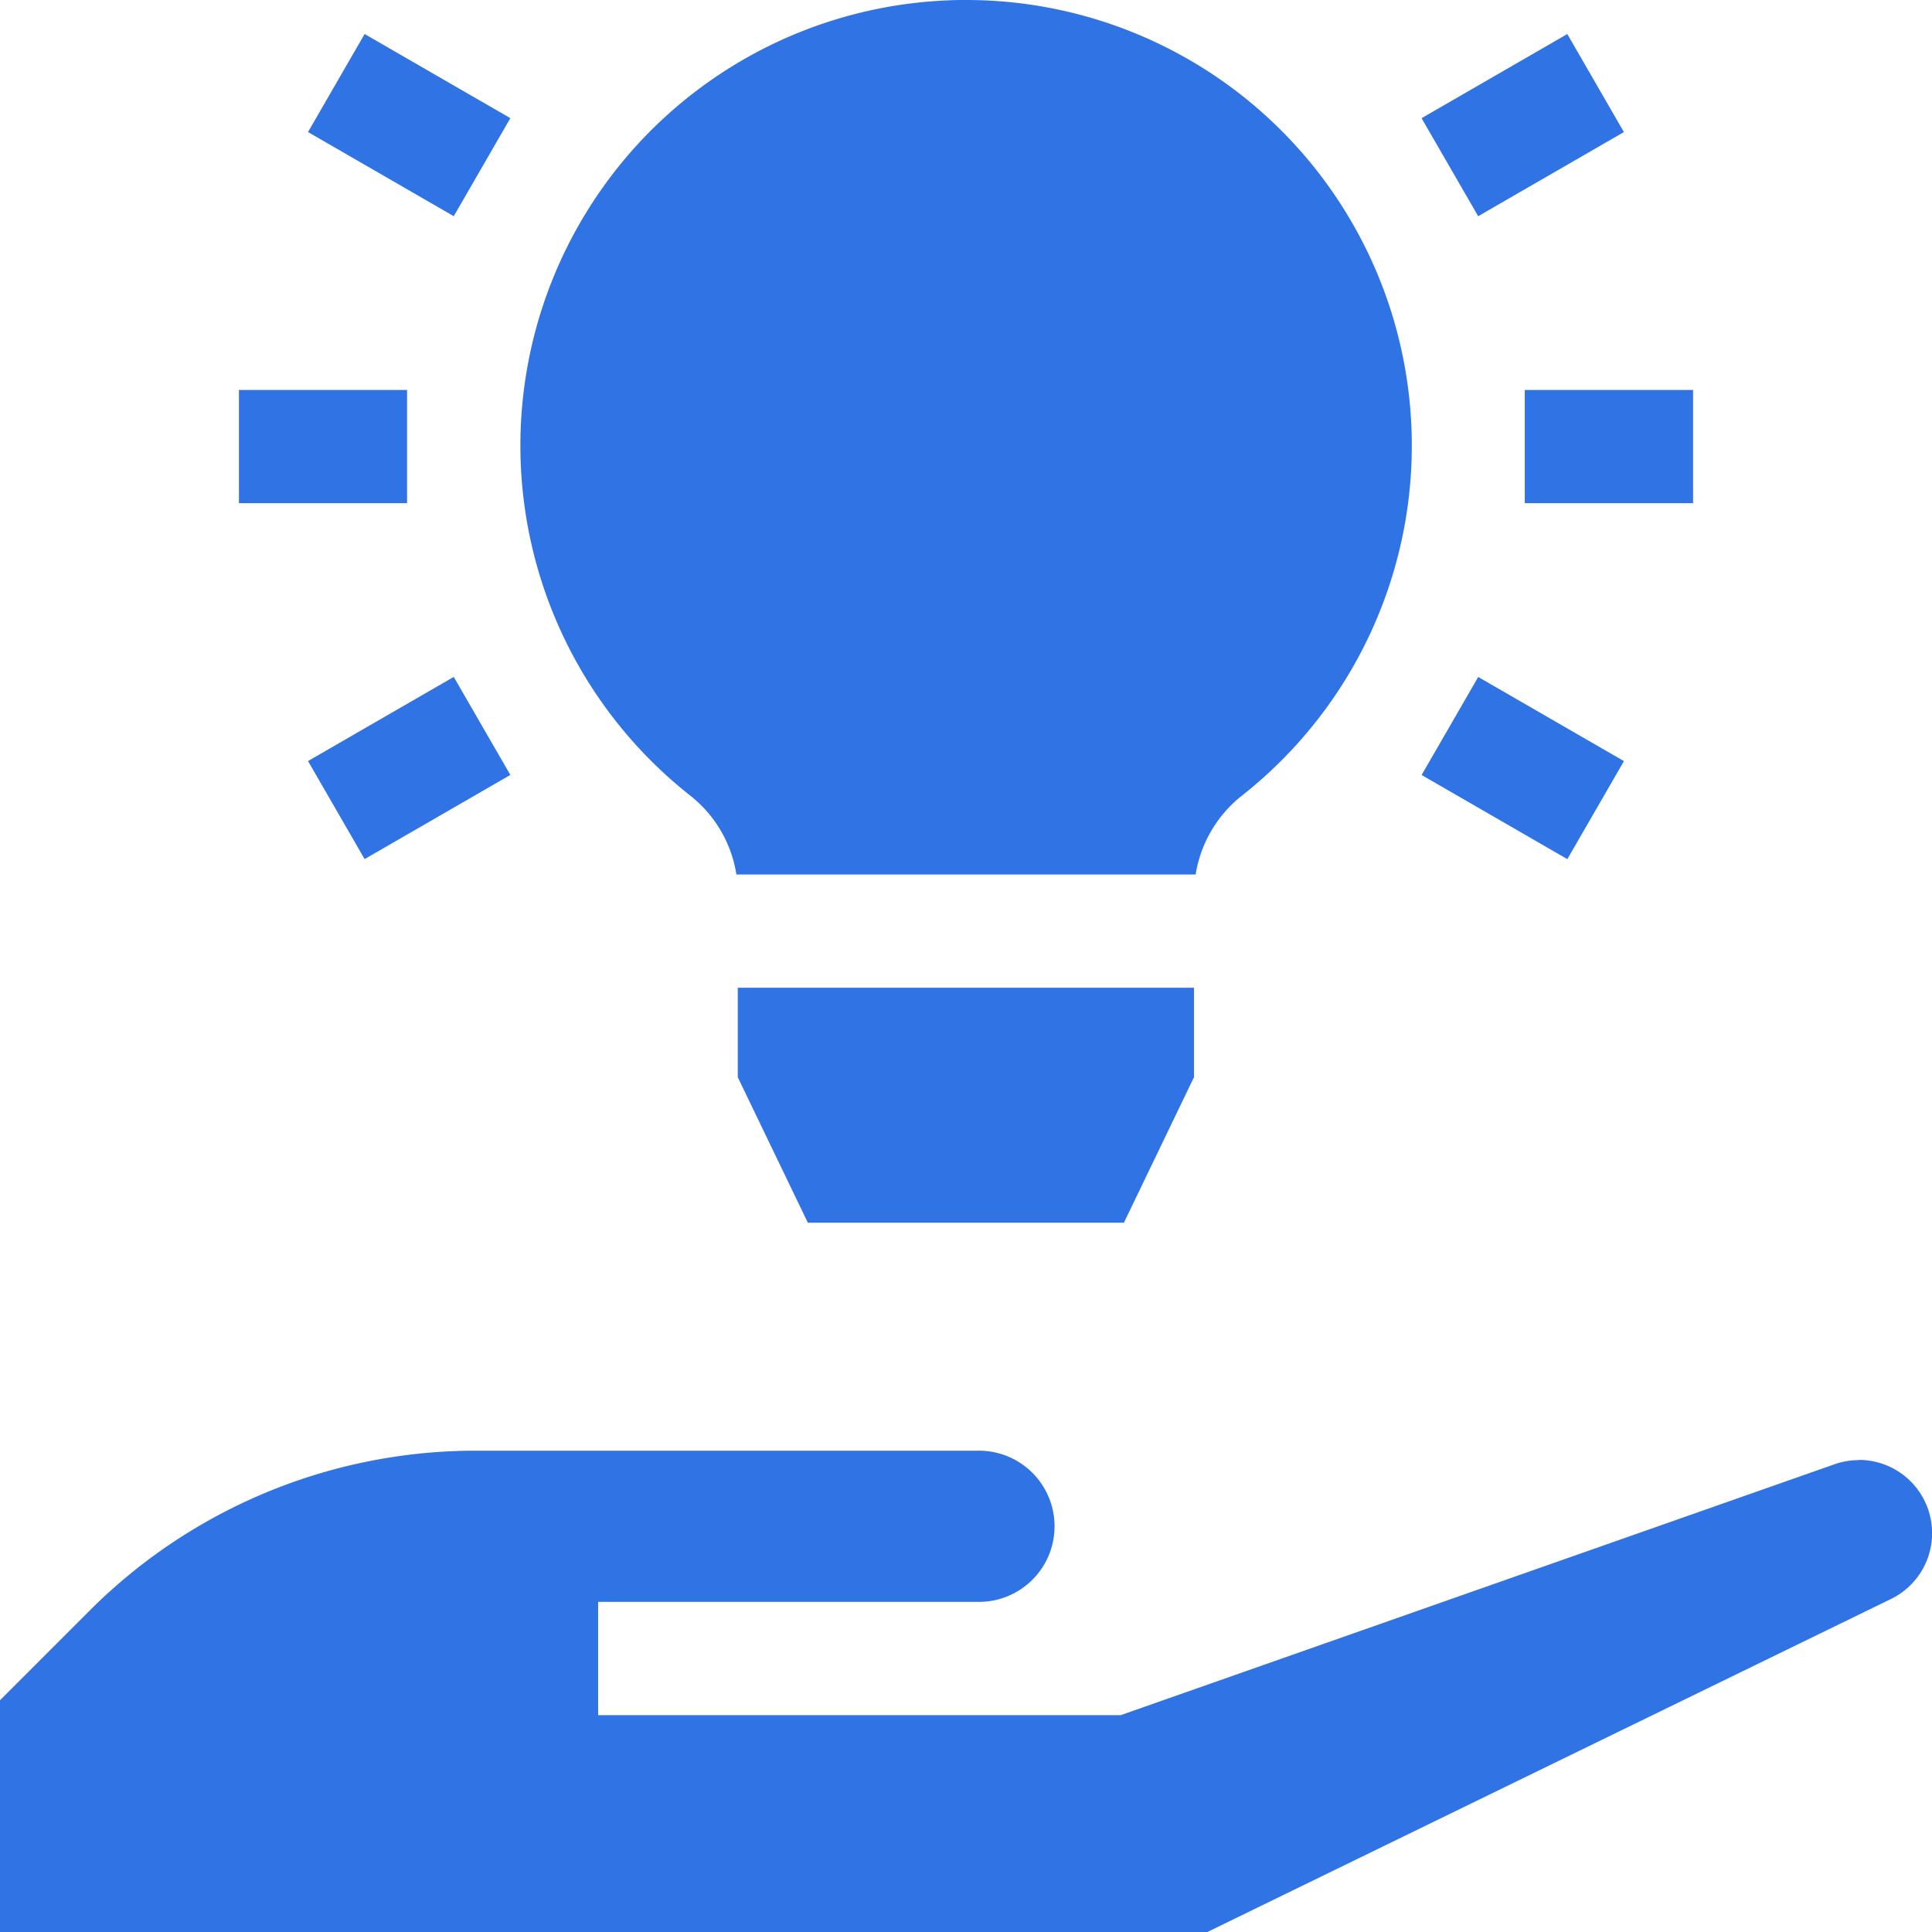 <svg xmlns="http://www.w3.org/2000/svg" id="knowledge" width="46.338" height="46.346" viewBox="0 0 46.338 46.346">
    <defs>
        <style>
            .cls-1{fill:#3073e4}
        </style>
    </defs>
    <path id="Path_1" d="M44.629 384.7a1.767 1.767 0 0 0-.587.1l-17.119 6.017H14.389V388.1h9.134a1.813 1.813 0 0 0 0-3.626H11.487a13.093 13.093 0 0 0-9.319 3.86l-2.125 2.125v5.566h28.944l16.408-7.993a1.757 1.757 0 0 0-.765-3.337z" class="cls-1" transform="translate(-.043 -349.68)"/>
    <path id="Path_2" d="M195.6 263.915l1.681 3.491h7.58l1.681-3.491v-2.146H195.6z" class="cls-1" transform="translate(-177.905 -238.079)"/>
    <path id="Path_3" d="M142.027 19.074a3 3 0 0 1 1.117 1.9h11.015a3.02 3.02 0 0 1 1.121-1.9A10.687 10.687 0 0 0 148.651 0c-.138 0-.277 0-.415.008a10.687 10.687 0 0 0-6.209 19.066z" class="cls-1" transform="translate(-125.482)"/>
    <g id="Group_1" transform="translate(5.731 9.353)">
        <path id="Path_4" d="M63.368 103.35H67.4v2.715h-4.032z" class="cls-1" transform="translate(-63.368 -103.35)"/>
    </g>
    <g id="Group_2" transform="translate(7.388 .816)">
        <path id="Path_5" d="M0 0h2.715v4.036H0z" class="cls-1" transform="rotate(-60 2.036 1.176)"/>
    </g>
    <g id="Group_3" transform="translate(7.388 16.235)">
        <path id="Path_6" d="M0 0h4.036v2.715H0z" class="cls-1" transform="rotate(-30 3.766 1.01)"/>
    </g>
    <g id="Group_4" transform="translate(36.571 9.353)">
        <path id="Path_7" d="M404.152 103.35h4.036v2.715h-4.036z" class="cls-1" transform="translate(-404.152 -103.35)"/>
    </g>
    <g id="Group_5" transform="translate(34.096 .816)">
        <path id="Path_8" d="M0 0h4.036v2.715H0z" class="cls-1" transform="rotate(-30 3.766 1.01)"/>
    </g>
    <g id="Group_6" transform="translate(34.097 16.237)">
        <path id="Path_9" d="M0 0h2.715v4.036H0z" class="cls-1" transform="rotate(-60 2.036 1.176)"/>
    </g>
</svg>
